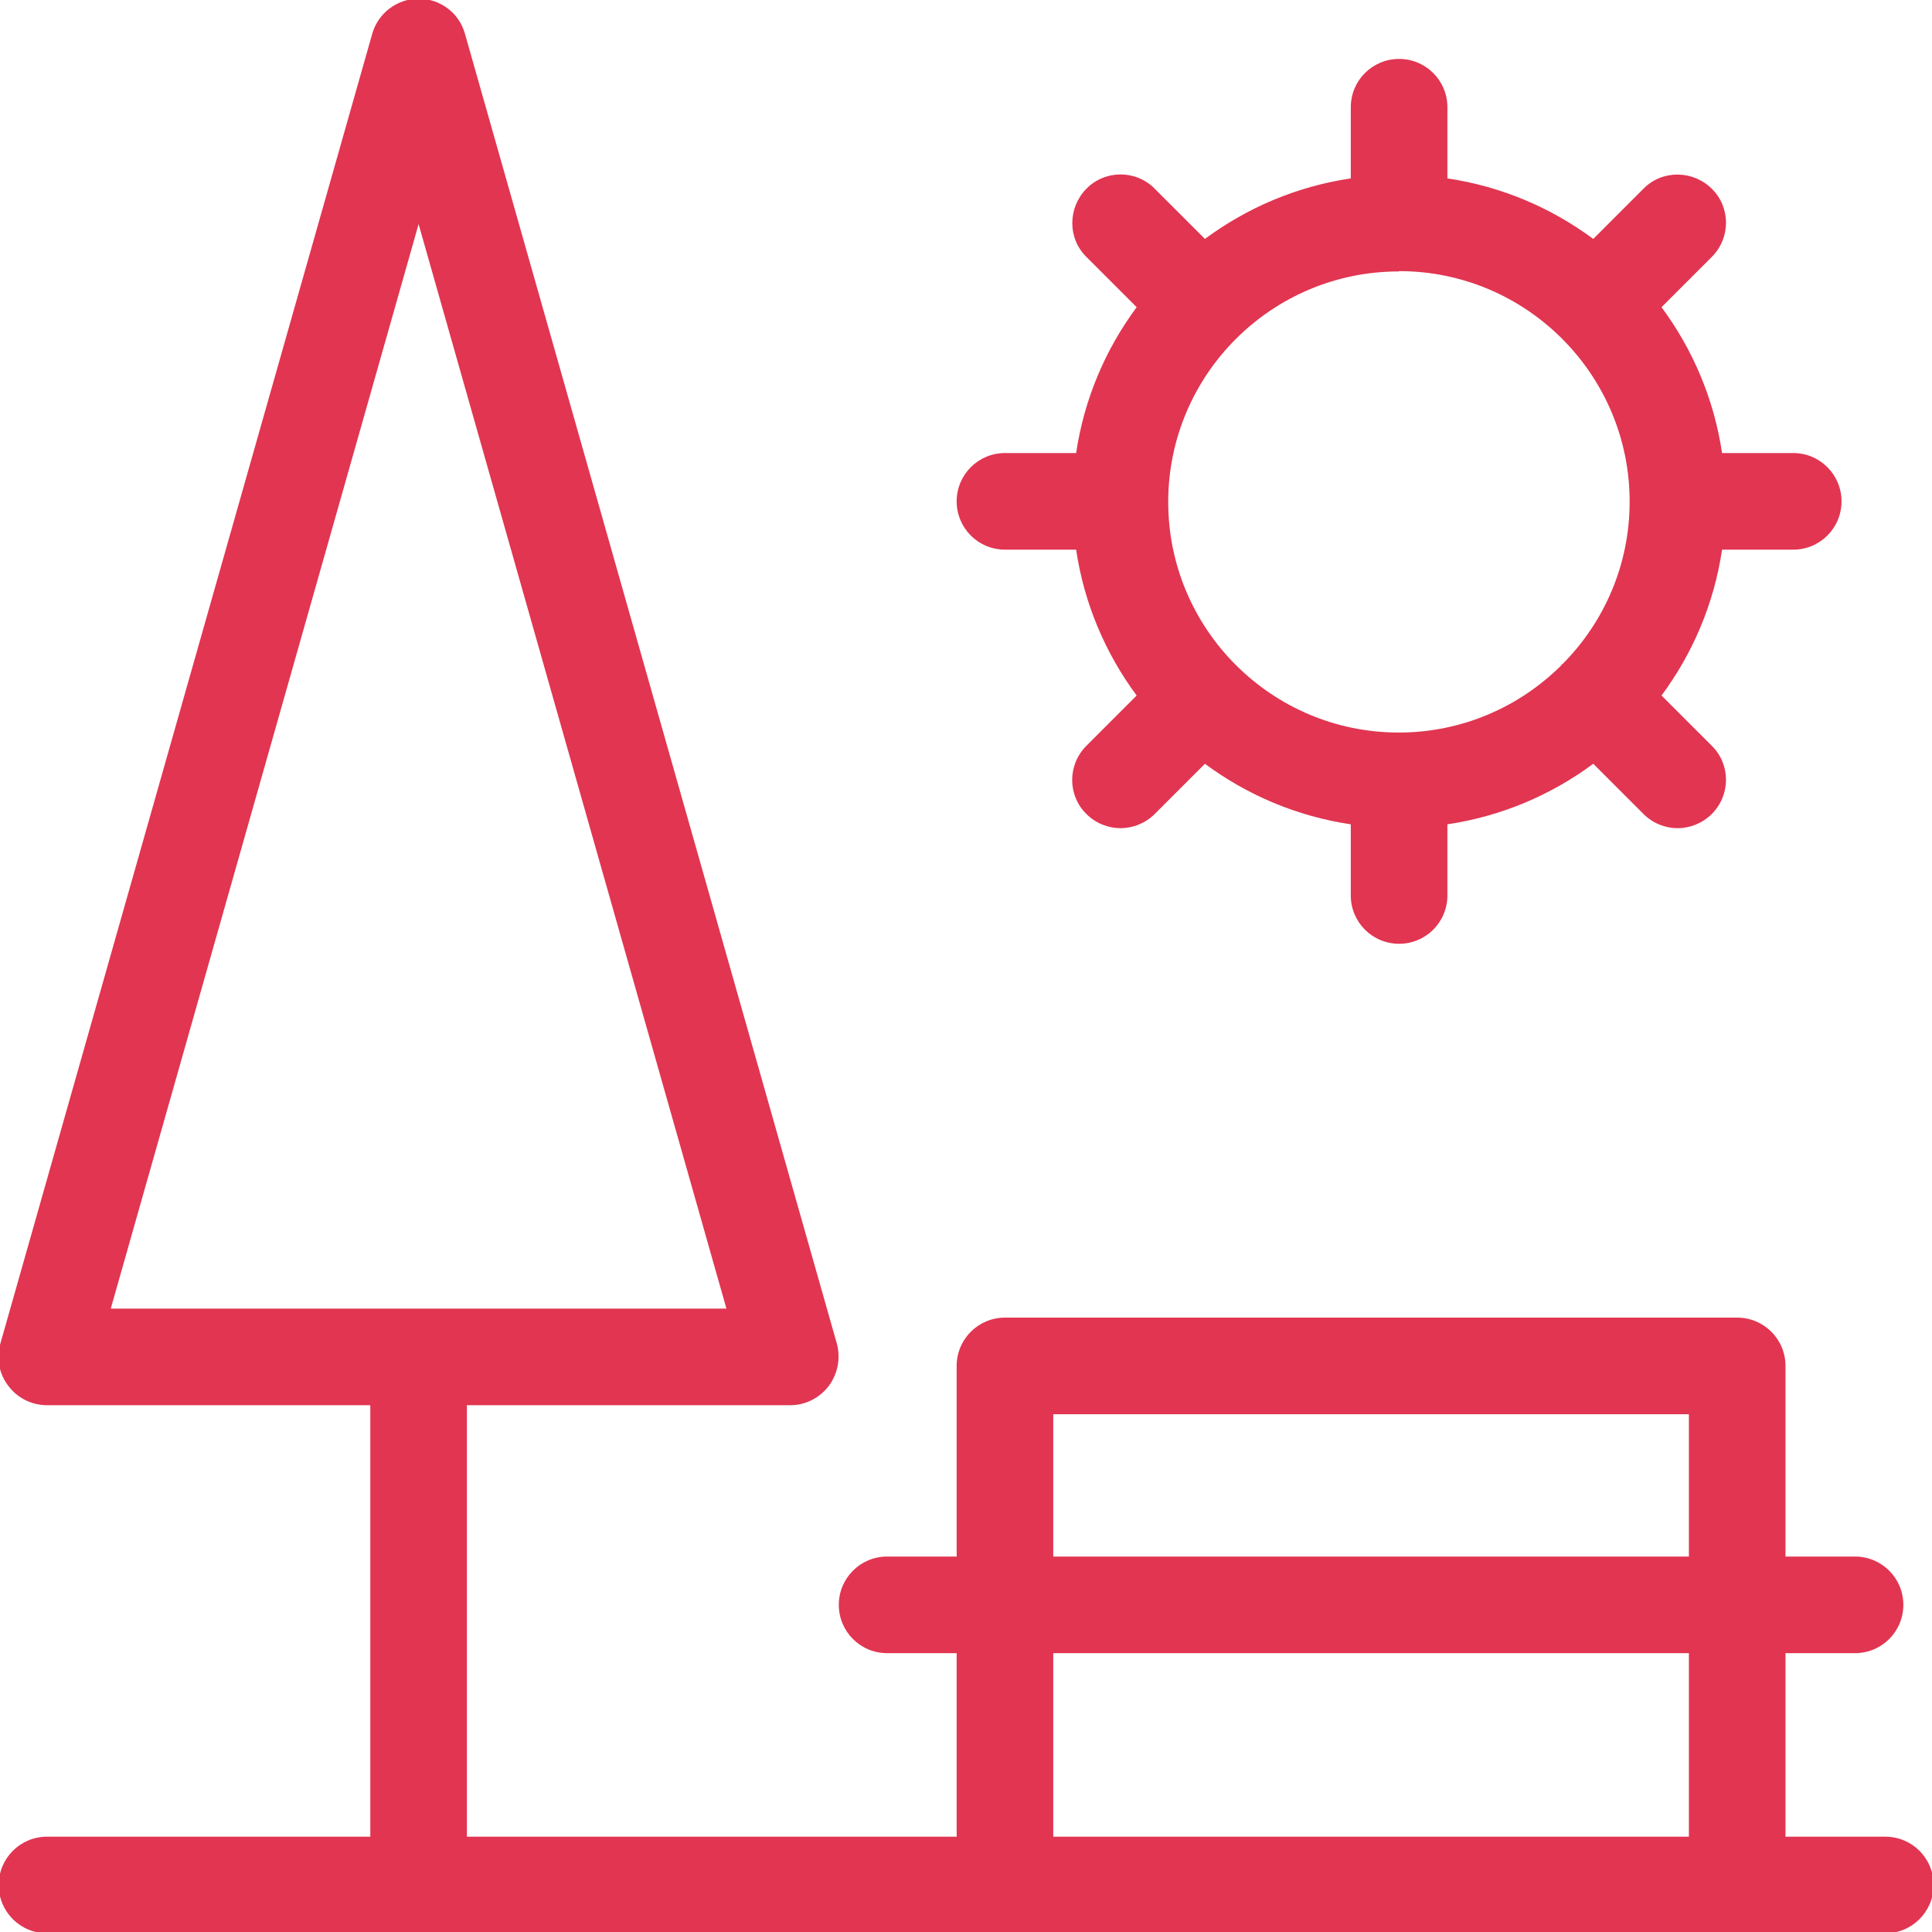 <?xml version="1.0" encoding="UTF-8"?>
<svg id="Layer_1" xmlns="http://www.w3.org/2000/svg" viewBox="0 0 60 60">
  <defs>
    <style>
      .cls-1 {
        fill: #e13551;
      }
    </style>
  </defs>
  <path class="cls-1" d="M58.54,57.04h-3.09v-5.7h2.16c.83,0,1.5-.67,1.5-1.5s-.67-1.5-1.5-1.5h-2.16v-5.92c0-.83-.67-1.5-1.5-1.5h-22.74c-.83,0-1.5.67-1.5,1.5v5.92h-2.16c-.83,0-1.5.67-1.5,1.5s.67,1.5,1.5,1.5h2.16v5.7h-15.21v-13.4h10.04c.47,0,.91-.22,1.2-.6.28-.38.37-.86.25-1.31L14.44,1.05c-.18-.65-.77-1.09-1.44-1.09s-1.26.45-1.44,1.09L.01,41.73c-.13.45-.04.94.25,1.31.28.38.73.6,1.2.6h10.04v13.4H1.46c-.83,0-1.5.67-1.5,1.5s.67,1.5,1.5,1.5h57.09c.83,0,1.5-.67,1.5-1.5s-.67-1.5-1.5-1.5ZM13,6.96l9.56,33.68H3.44L13,6.96ZM32.71,43.92h19.74v4.42h-19.74v-4.42ZM32.71,51.34h19.74v5.7h-19.74v-5.7Z"/>
  <path class="cls-1" d="M31.21,17.07h2.21c.25,1.68.91,3.22,1.88,4.53l-1.56,1.56c-.59.59-.59,1.54,0,2.12.29.29.68.44,1.06.44s.77-.15,1.06-.44l1.56-1.56c1.31.97,2.85,1.63,4.53,1.88v2.21c0,.83.67,1.5,1.5,1.5s1.5-.67,1.5-1.5v-2.21c1.68-.25,3.22-.91,4.53-1.88l1.56,1.56c.29.29.68.44,1.06.44s.77-.15,1.06-.44c.59-.59.59-1.54,0-2.12l-1.56-1.56c.97-1.31,1.63-2.85,1.88-4.53h2.21c.83,0,1.5-.67,1.5-1.5s-.67-1.5-1.5-1.5h-2.21c-.25-1.68-.91-3.22-1.88-4.53l1.56-1.56c.59-.59.59-1.54,0-2.12s-1.54-.59-2.12,0l-1.56,1.56c-1.31-.97-2.85-1.63-4.53-1.88v-2.21c0-.83-.67-1.5-1.5-1.5s-1.5.67-1.5,1.5v2.21c-1.68.25-3.22.91-4.53,1.88l-1.56-1.56c-.58-.59-1.54-.59-2.12,0s-.59,1.54,0,2.12l1.56,1.56c-.97,1.31-1.63,2.85-1.88,4.53h-2.21c-.83,0-1.5.67-1.5,1.5s.67,1.5,1.5,1.5ZM43.45,8.42c3.95,0,7.16,3.21,7.16,7.16,0,1.96-.79,3.74-2.08,5.04,0,0-.02,0-.03.02s-.01.02-.02.03c-1.29,1.28-3.07,2.08-5.04,2.08-3.95,0-7.16-3.21-7.16-7.16s3.21-7.16,7.16-7.16Z"/>
</svg>